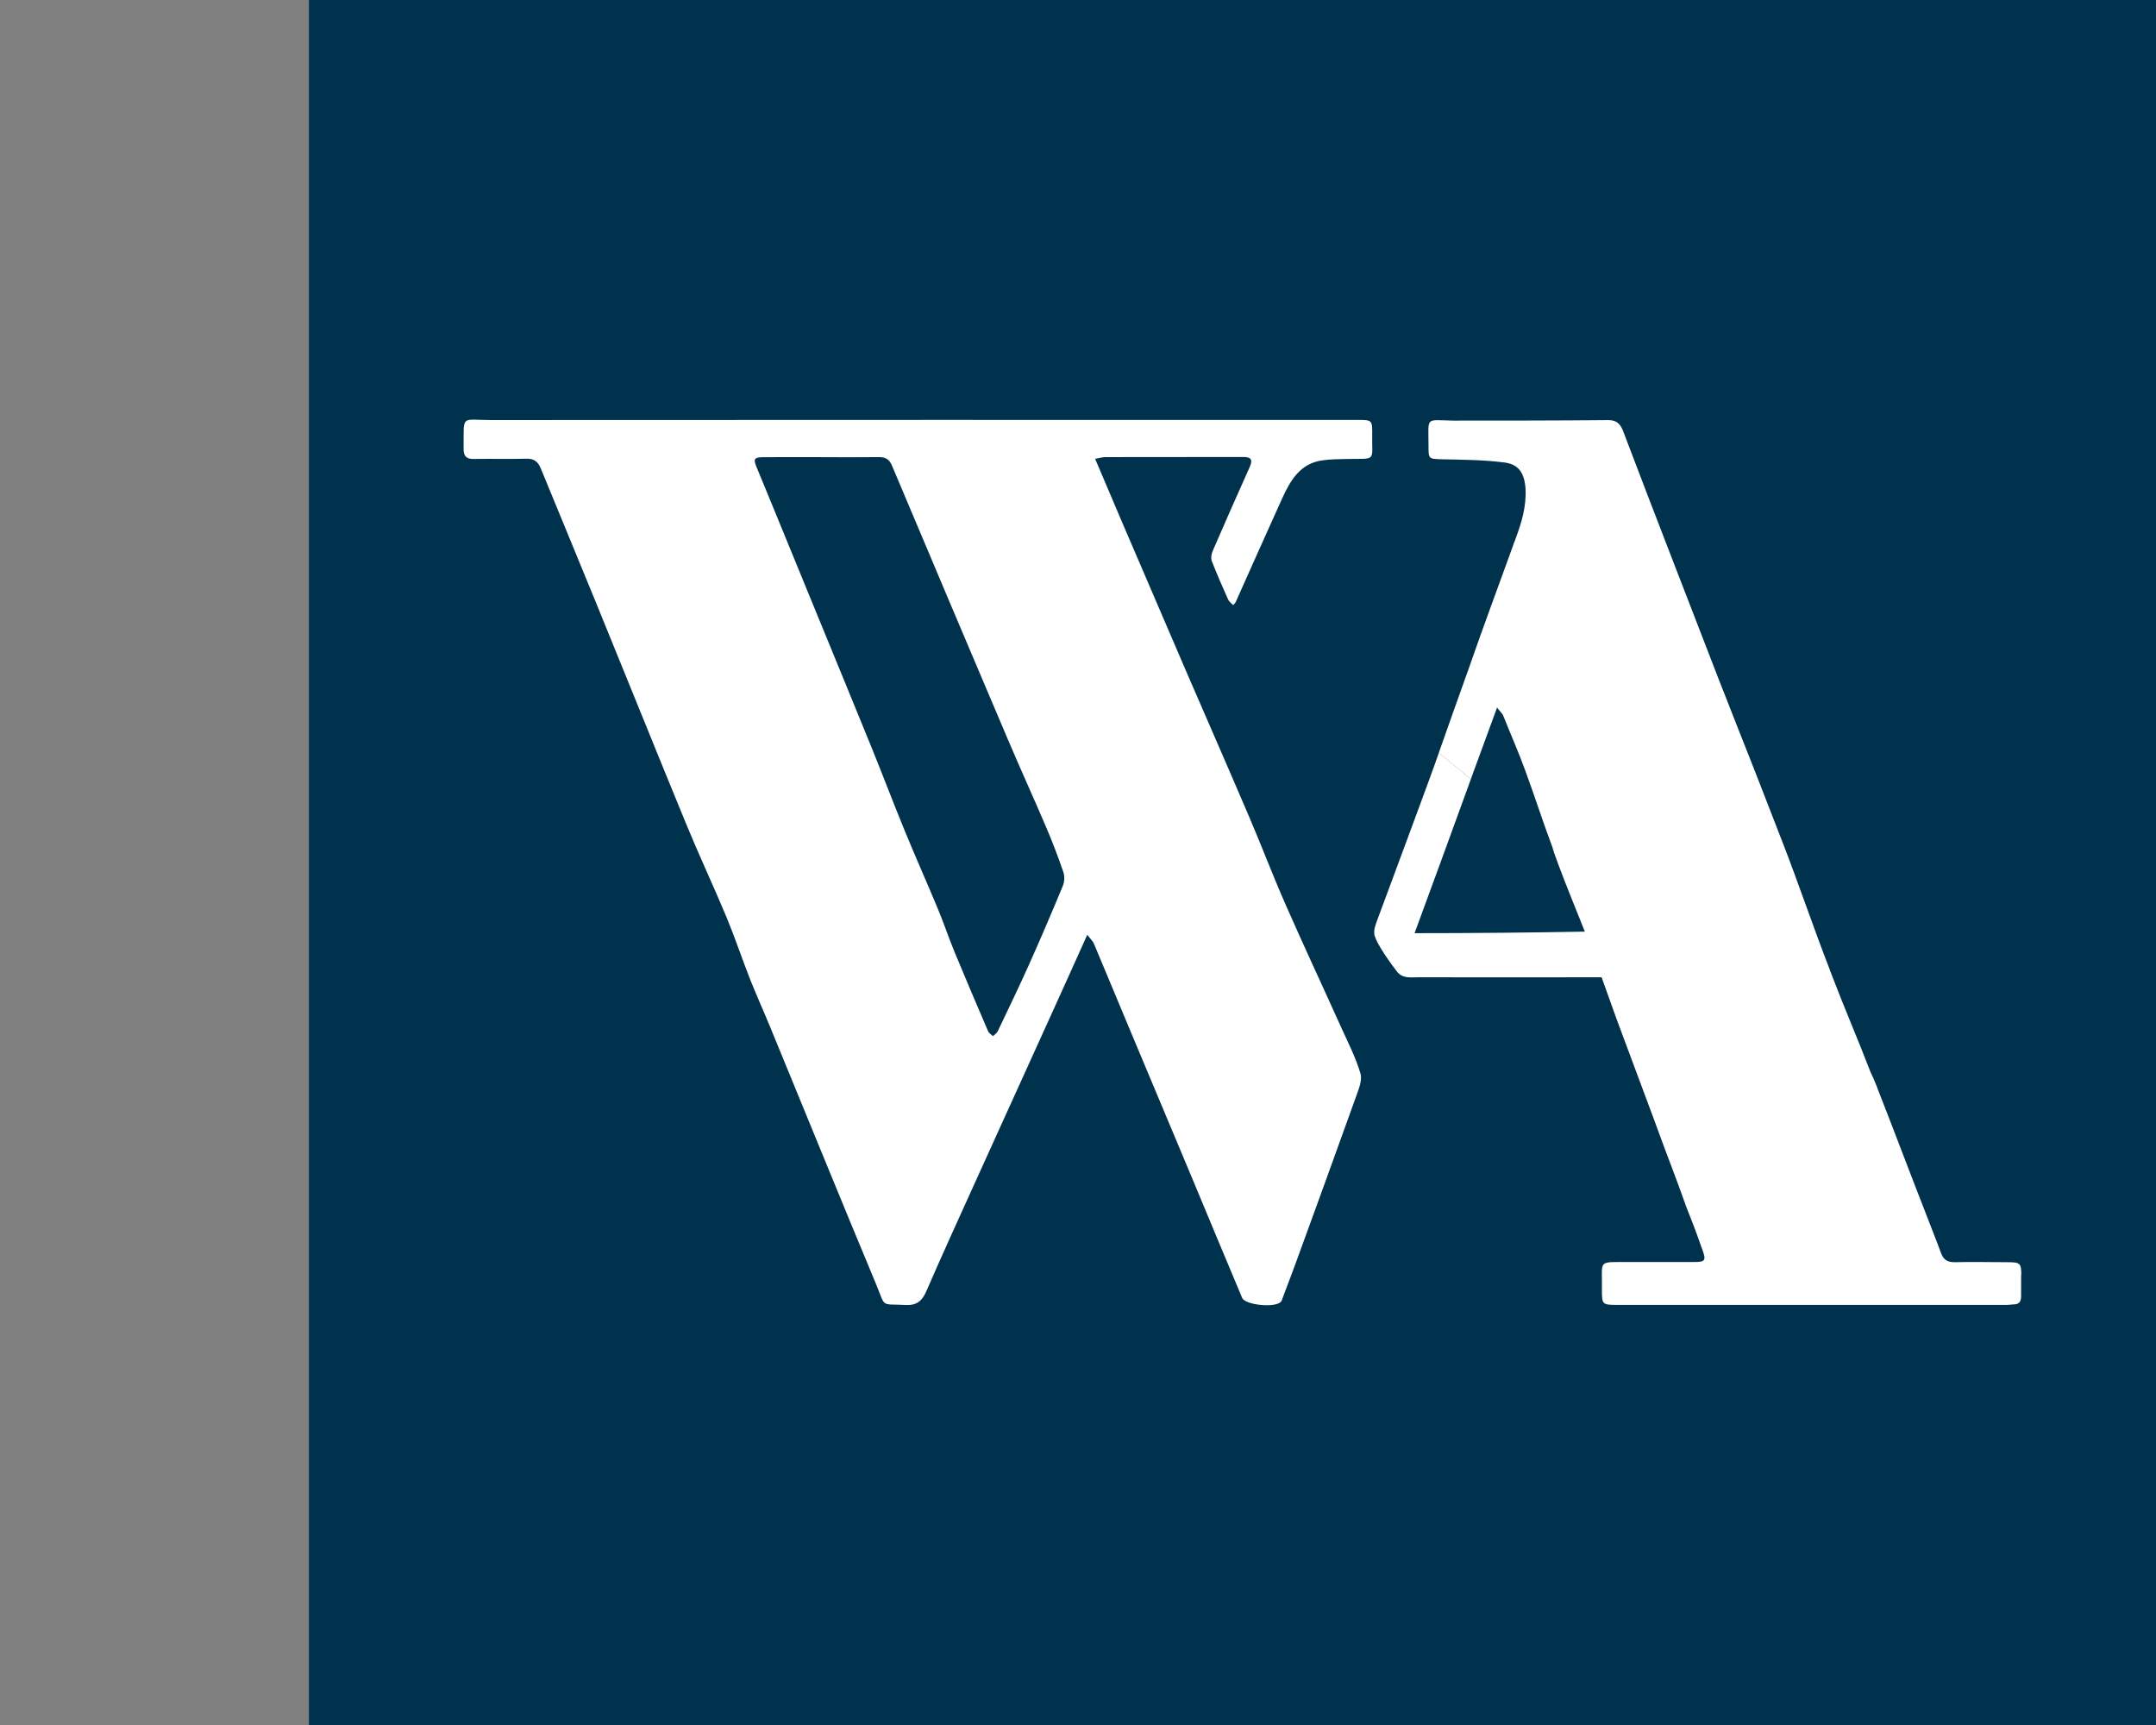 <?xml version="1.0" encoding="UTF-8"?><svg id="uuid-fbb0a820-19cf-4366-993b-a6f1206528bd" xmlns="http://www.w3.org/2000/svg" width="35" height="28" viewBox="0 0 35 28"><rect x="0" y="0" width="35" height="28" fill="#808080" stroke="none"/><rect width="35" height="28" fill="none" stroke-width="0"/><rect x="5.015" width="30.307" height="28" fill="#00324d" stroke-width="0"/><path d="M17.649,15.176c-.194.43-.368.82-.545,1.208-.431.951-.864,1.902-1.295,2.853-.258.57-.518,1.139-.767,1.713-.07.161-.151.242-.343.232-.415-.021-.315.052-.478-.34-.291-.696-.578-1.395-.865-2.093-.287-.698-.573-1.397-.86-2.095-.104-.253-.218-.503-.319-.758-.132-.335-.246-.678-.384-1.011-.209-.501-.44-.992-.647-1.494-.494-1.2-.978-2.404-1.469-3.605-.297-.728-.599-1.453-.897-2.18-.044-.107-.107-.164-.233-.16-.285.008-.57-.001-.855.004-.119.002-.167-.043-.166-.164.005-.569-.055-.467.452-.468,4.686-.003,9.373-.002,14.059-.002.237,0,.242.002.239.245-.007.426.077.384-.388.389-.14.002-.28.003-.418.022-.363.049-.522.326-.656.619-.255.56-.503,1.123-.755,1.684-.006.013-.019.023-.04.047-.029-.031-.065-.054-.08-.087-.093-.208-.185-.416-.267-.628-.018-.046-.007-.115.014-.163.197-.456.398-.909.601-1.362.05-.112.032-.164-.1-.164-.747.002-1.493.001-2.24.002-.049 0-.098.015-.169.028.149.351.289.682.431,1.013.346.808.693,1.615,1.041,2.422.342.792.69,1.583,1.029,2.377.203.474.386.958.594,1.43.293.666.602,1.326.901,1.99.111.245.235.487.311.743.033.111-.029.26-.073.382-.319.891-.643,1.78-.967,2.669-.071.194-.145.388-.218.581-.009.024-.015.051-.03.071-.079.107-.582.062-.633-.06-.279-.662-.554-1.326-.831-1.989-.348-.83-.697-1.659-1.044-2.489-.178-.424-.353-.85-.532-1.273-.018-.042-.057-.076-.107-.141ZM13.341,7.421v-.001c-.316,0-.632-.001-.948.001-.152.001-.167.028-.11.164.072.171.142.344.213.516.261.636.521,1.272.782,1.907.29.708.582,1.414.87,2.123.182.449.354.902.538,1.351.176.429.366.853.544,1.282.095.228.172.463.267.691.177.429.36.856.543,1.282.014.033.052.055.079.082.027-.027.064-.049.079-.082.171-.358.344-.716.506-1.078.19-.424.372-.851.55-1.28.027-.066.031-.157.008-.224-.085-.249-.179-.495-.283-.737-.206-.483-.425-.961-.63-1.445-.625-1.469-1.247-2.94-1.867-4.411-.043-.103-.102-.143-.209-.142-.311.004-.622.001-.933.001Z" fill="#fff" stroke-width="0"/><path d="M26.002,15.863c-.386,0-2.707.003-2.984-0-.109-.001-.247.027-.34-.093-.206-.266-.368-.531-.368-.615-.008-.067.018-.138.05-.226.1-.275.888-2.38.997-2.707.101.075.201.159.302.243.075.059.142.117.218.184-.302.83-.603,1.659-.913,2.498.922,0,1.844-.008,2.766-.025.22-.151.31.114.343.214.05.134.178.346-.07.527Z" fill="#fff" stroke-width="0"/><path d="M32.81,20.695v.344c0,.092-.034.134-.126.134-.034,0-.067.008-.092.008h-6.336c-.251,0-.251-.008-.251-.26.008-.402-.059-.436.243-.436h1.257c.176,0,.193-.025.134-.193-.008-.025-.017-.042-.025-.067-.075-.218-.159-.436-.243-.645-.109-.31-.226-.62-.344-.93-.26-.712-.528-1.416-.788-2.12-.084-.235-.168-.469-.252-.704-.042-.134-.092-.277-.142-.411-.034-.101-.075-.193-.117-.293-.142-.36-.293-.721-.427-1.081-.034-.101-.075-.193-.101-.293-.151-.402-.285-.821-.436-1.232-.109-.302-.243-.603-.36-.897-.017-.042-.059-.075-.101-.134-.142.386-.285.779-.427,1.165-.075-.067-.142-.126-.218-.184-.101-.084-.201-.168-.302-.243.168-.478.335-.947.503-1.416.226-.654.469-1.299.704-1.953.008-.034.025-.059.034-.092.101-.268.184-.536.168-.83-.017-.251-.109-.402-.36-.427-.335-.042-.662-.042-.997-.05-.218-.008-.218,0-.218-.226,0-.469-.059-.411.394-.402.847,0,1.685,0,2.523-.008.117,0,.184.042.235.159.511,1.349,1.039,2.699,1.559,4.048.101.251.193.494.293.746.251.629.494,1.257.738,1.886.268.687.503,1.391.771,2.078.008.034.025.059.034.092.201.528.427,1.048.629,1.576.034.067.067.142.092.209.017.034.025.075.042.109.26.662.511,1.333.771,1.995.075.201.159.402.235.612.042.117.101.159.226.159.285-.008.57,0,.855,0,.209,0,.226.017.226.209Z" fill="#fff" stroke-width="0"/></svg>
